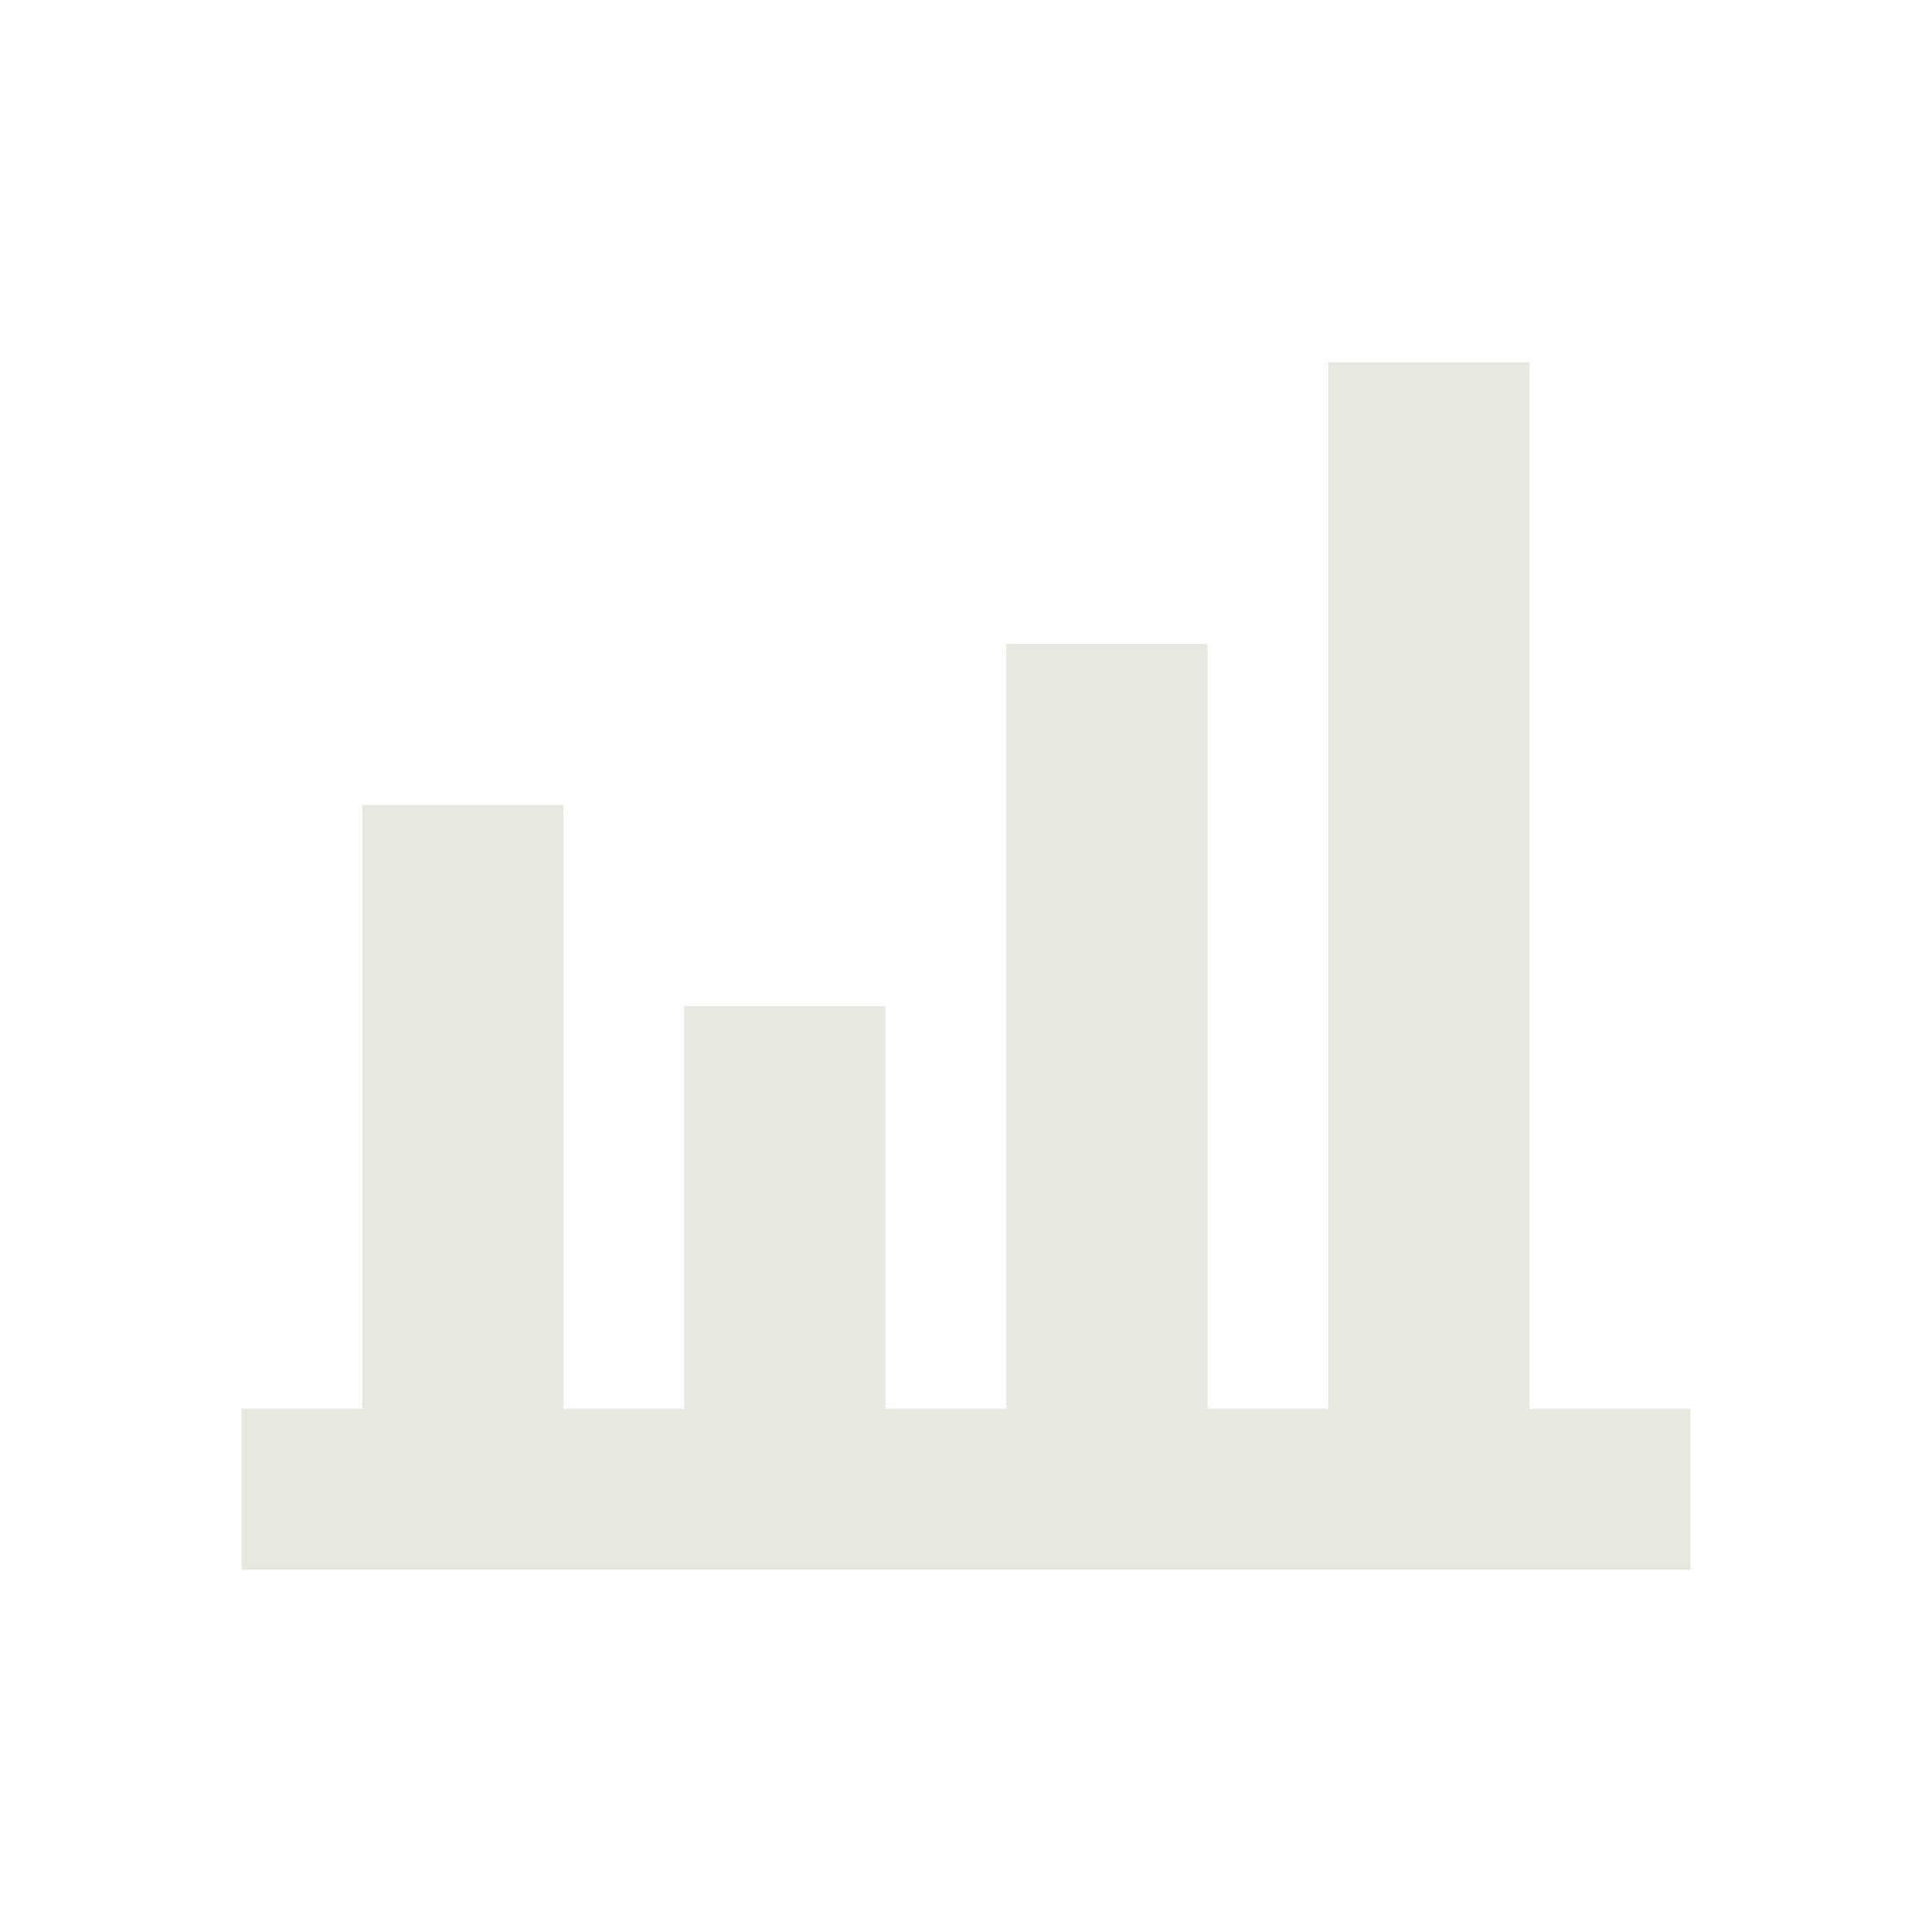 <svg height="48" id="graph-bar" viewBox="0 0 48 48" width="48" xmlns="http://www.w3.org/2000/svg"><defs><style>
      .vi-primary {
        fill: #FF6E6E;
      }

      .vi-primary, .vi-accent {
        stroke: #fff;
        stroke-linecap: round;
        stroke-width: 0;
      }

      .vi-accent {
        fill: #0C0058;
      }
    </style></defs><rect height="4" width="36" x="6" y="35" stroke="#e8e8e1" stroke-width="0px" stroke-linecap="round" original-stroke="#ffffff" fill="#e8e8e1" opacity="1" original-fill="#0c0058"></rect><path d="M9,20h5V35H9V20Zm8,5h5V35H17V25Zm8-9h5V35H25V16Zm8-7h5V35H33V9Z" stroke="#e8e8e1" stroke-width="0px" stroke-linecap="round" original-stroke="#ffffff" fill="#e8e8e1" opacity="1" original-fill="#ff6e6e"></path></svg>